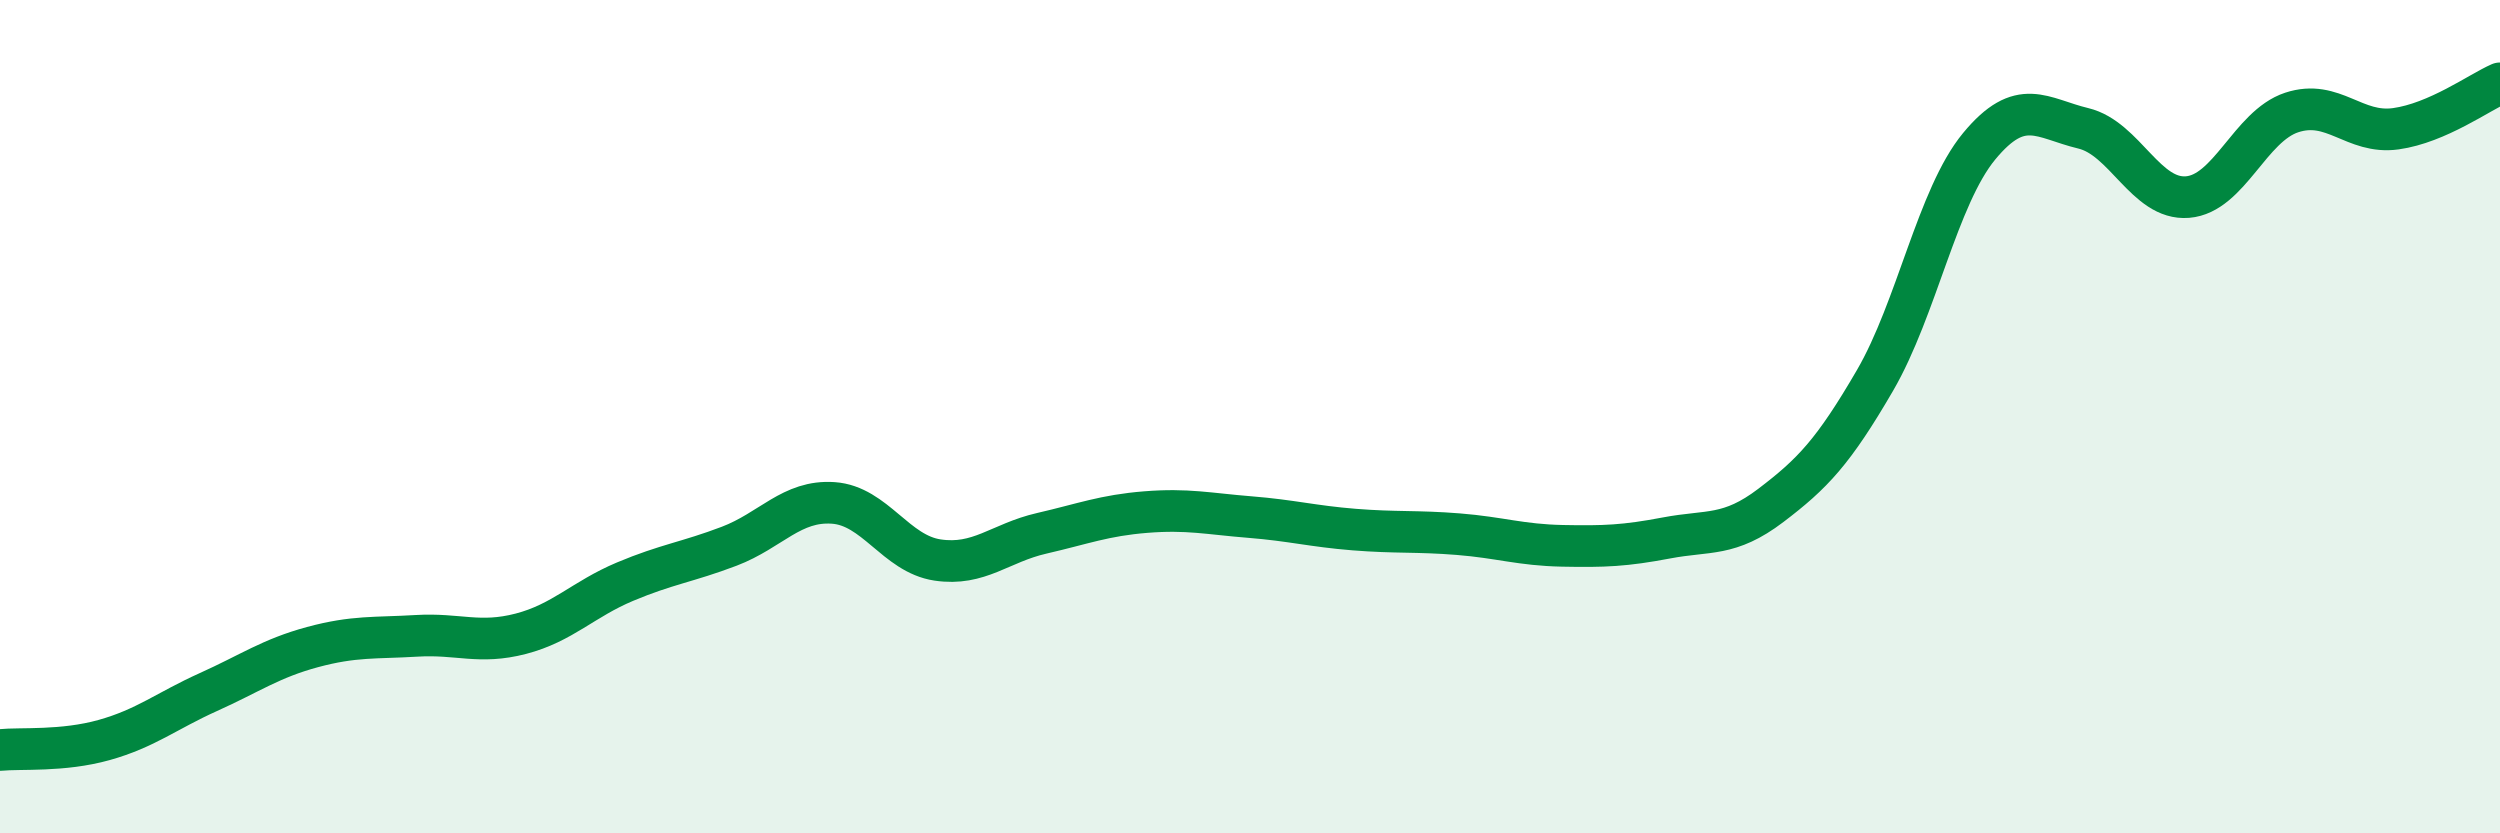 
    <svg width="60" height="20" viewBox="0 0 60 20" xmlns="http://www.w3.org/2000/svg">
      <path
        d="M 0,18 C 0.5,17.95 1.5,18.04 2.5,17.76 C 3.5,17.48 4,17.06 5,16.61 C 6,16.16 6.5,15.8 7.5,15.53 C 8.5,15.26 9,15.32 10,15.26 C 11,15.2 11.5,15.47 12.5,15.21 C 13.5,14.95 14,14.38 15,13.96 C 16,13.54 16.5,13.49 17.5,13.11 C 18.5,12.73 19,12 20,12.07 C 21,12.14 21.5,13.29 22.5,13.44 C 23.5,13.59 24,13.03 25,12.8 C 26,12.57 26.5,12.37 27.5,12.29 C 28.5,12.21 29,12.33 30,12.41 C 31,12.49 31.5,12.63 32.5,12.71 C 33.5,12.79 34,12.74 35,12.82 C 36,12.9 36.5,13.08 37.5,13.1 C 38.5,13.12 39,13.1 40,12.91 C 41,12.72 41.5,12.89 42.5,12.13 C 43.5,11.37 44,10.85 45,9.13 C 46,7.41 46.5,4.72 47.5,3.51 C 48.5,2.3 49,2.84 50,3.08 C 51,3.32 51.5,4.81 52.5,4.73 C 53.5,4.65 54,3.03 55,2.7 C 56,2.37 56.5,3.23 57.5,3.09 C 58.5,2.95 59.5,2.22 60,2L60 20L0 20Z"
        fill="#008740"
        opacity="0.1"
        stroke-linecap="round"
        stroke-linejoin="round"
      />
      <path
        d="M 0,18 C 0.5,17.95 1.5,18.04 2.5,17.76 C 3.5,17.48 4,17.06 5,16.61 C 6,16.16 6.5,15.8 7.5,15.53 C 8.5,15.26 9,15.32 10,15.26 C 11,15.2 11.5,15.47 12.5,15.21 C 13.5,14.95 14,14.38 15,13.96 C 16,13.54 16.5,13.49 17.5,13.11 C 18.5,12.73 19,12 20,12.07 C 21,12.14 21.5,13.29 22.5,13.44 C 23.5,13.59 24,13.03 25,12.8 C 26,12.57 26.5,12.37 27.5,12.29 C 28.5,12.21 29,12.33 30,12.41 C 31,12.49 31.5,12.63 32.5,12.71 C 33.5,12.79 34,12.74 35,12.82 C 36,12.9 36.5,13.08 37.5,13.1 C 38.5,13.12 39,13.1 40,12.91 C 41,12.72 41.5,12.89 42.5,12.13 C 43.5,11.37 44,10.85 45,9.13 C 46,7.41 46.5,4.72 47.5,3.51 C 48.5,2.3 49,2.84 50,3.08 C 51,3.32 51.5,4.81 52.5,4.73 C 53.5,4.65 54,3.03 55,2.7 C 56,2.37 56.5,3.23 57.5,3.09 C 58.5,2.95 59.5,2.22 60,2"
        stroke="#008740"
        stroke-width="1"
        fill="none"
        stroke-linecap="round"
        stroke-linejoin="round"
      />
    </svg>
  
